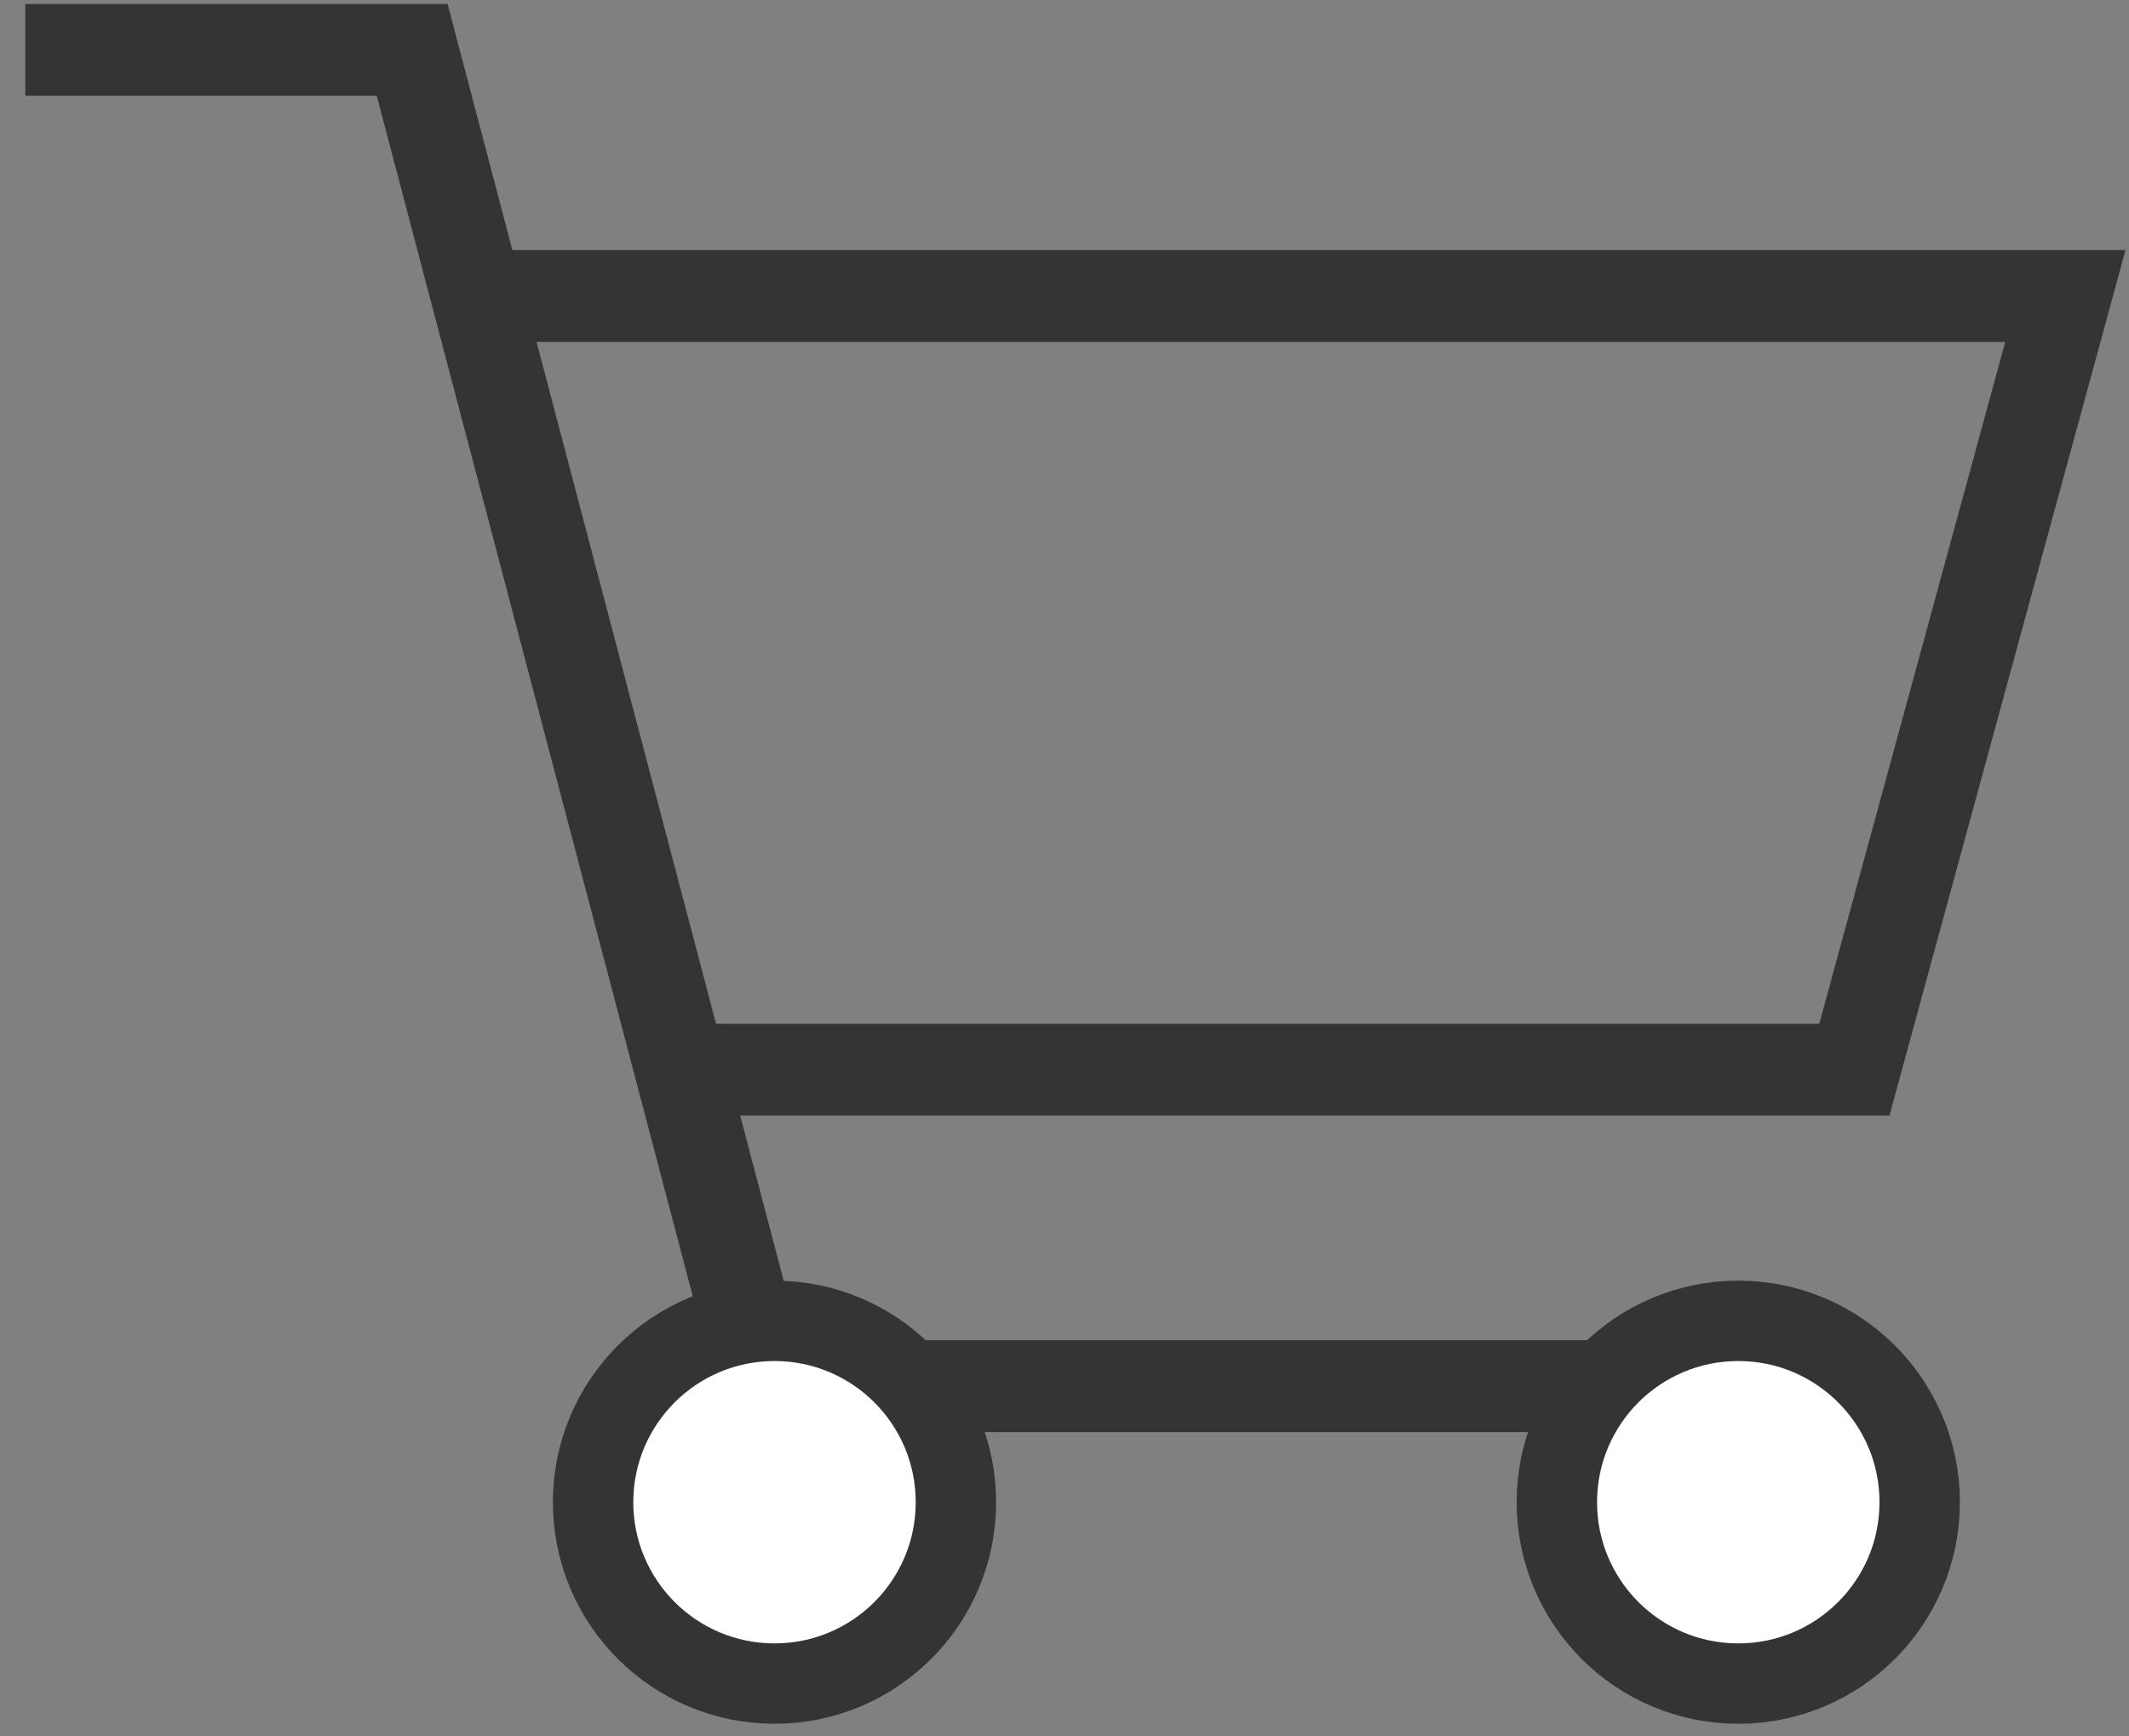 <svg width="38" height="31" viewBox="0 0 38 31" fill="none" xmlns="http://www.w3.org/2000/svg">
<rect x="0" y="0" width="38" height="31" fill="#808080" stroke="none"/>
<path d="M0.451 0.891H7.357L13.635 24.747H31.841" stroke="#343434" stroke-width="1.64"/>
<path d="M8.613 5.285H36.864L33.098 19.097H11.752" stroke="#343434" stroke-width="1.64"/>
<circle cx="13.824" cy="26.819" r="3.238" fill="white" stroke="#343434" stroke-width="1.435"/>
<circle cx="31.026" cy="26.819" r="3.238" fill="white" stroke="#343434" stroke-width="1.435"/>
</svg>
